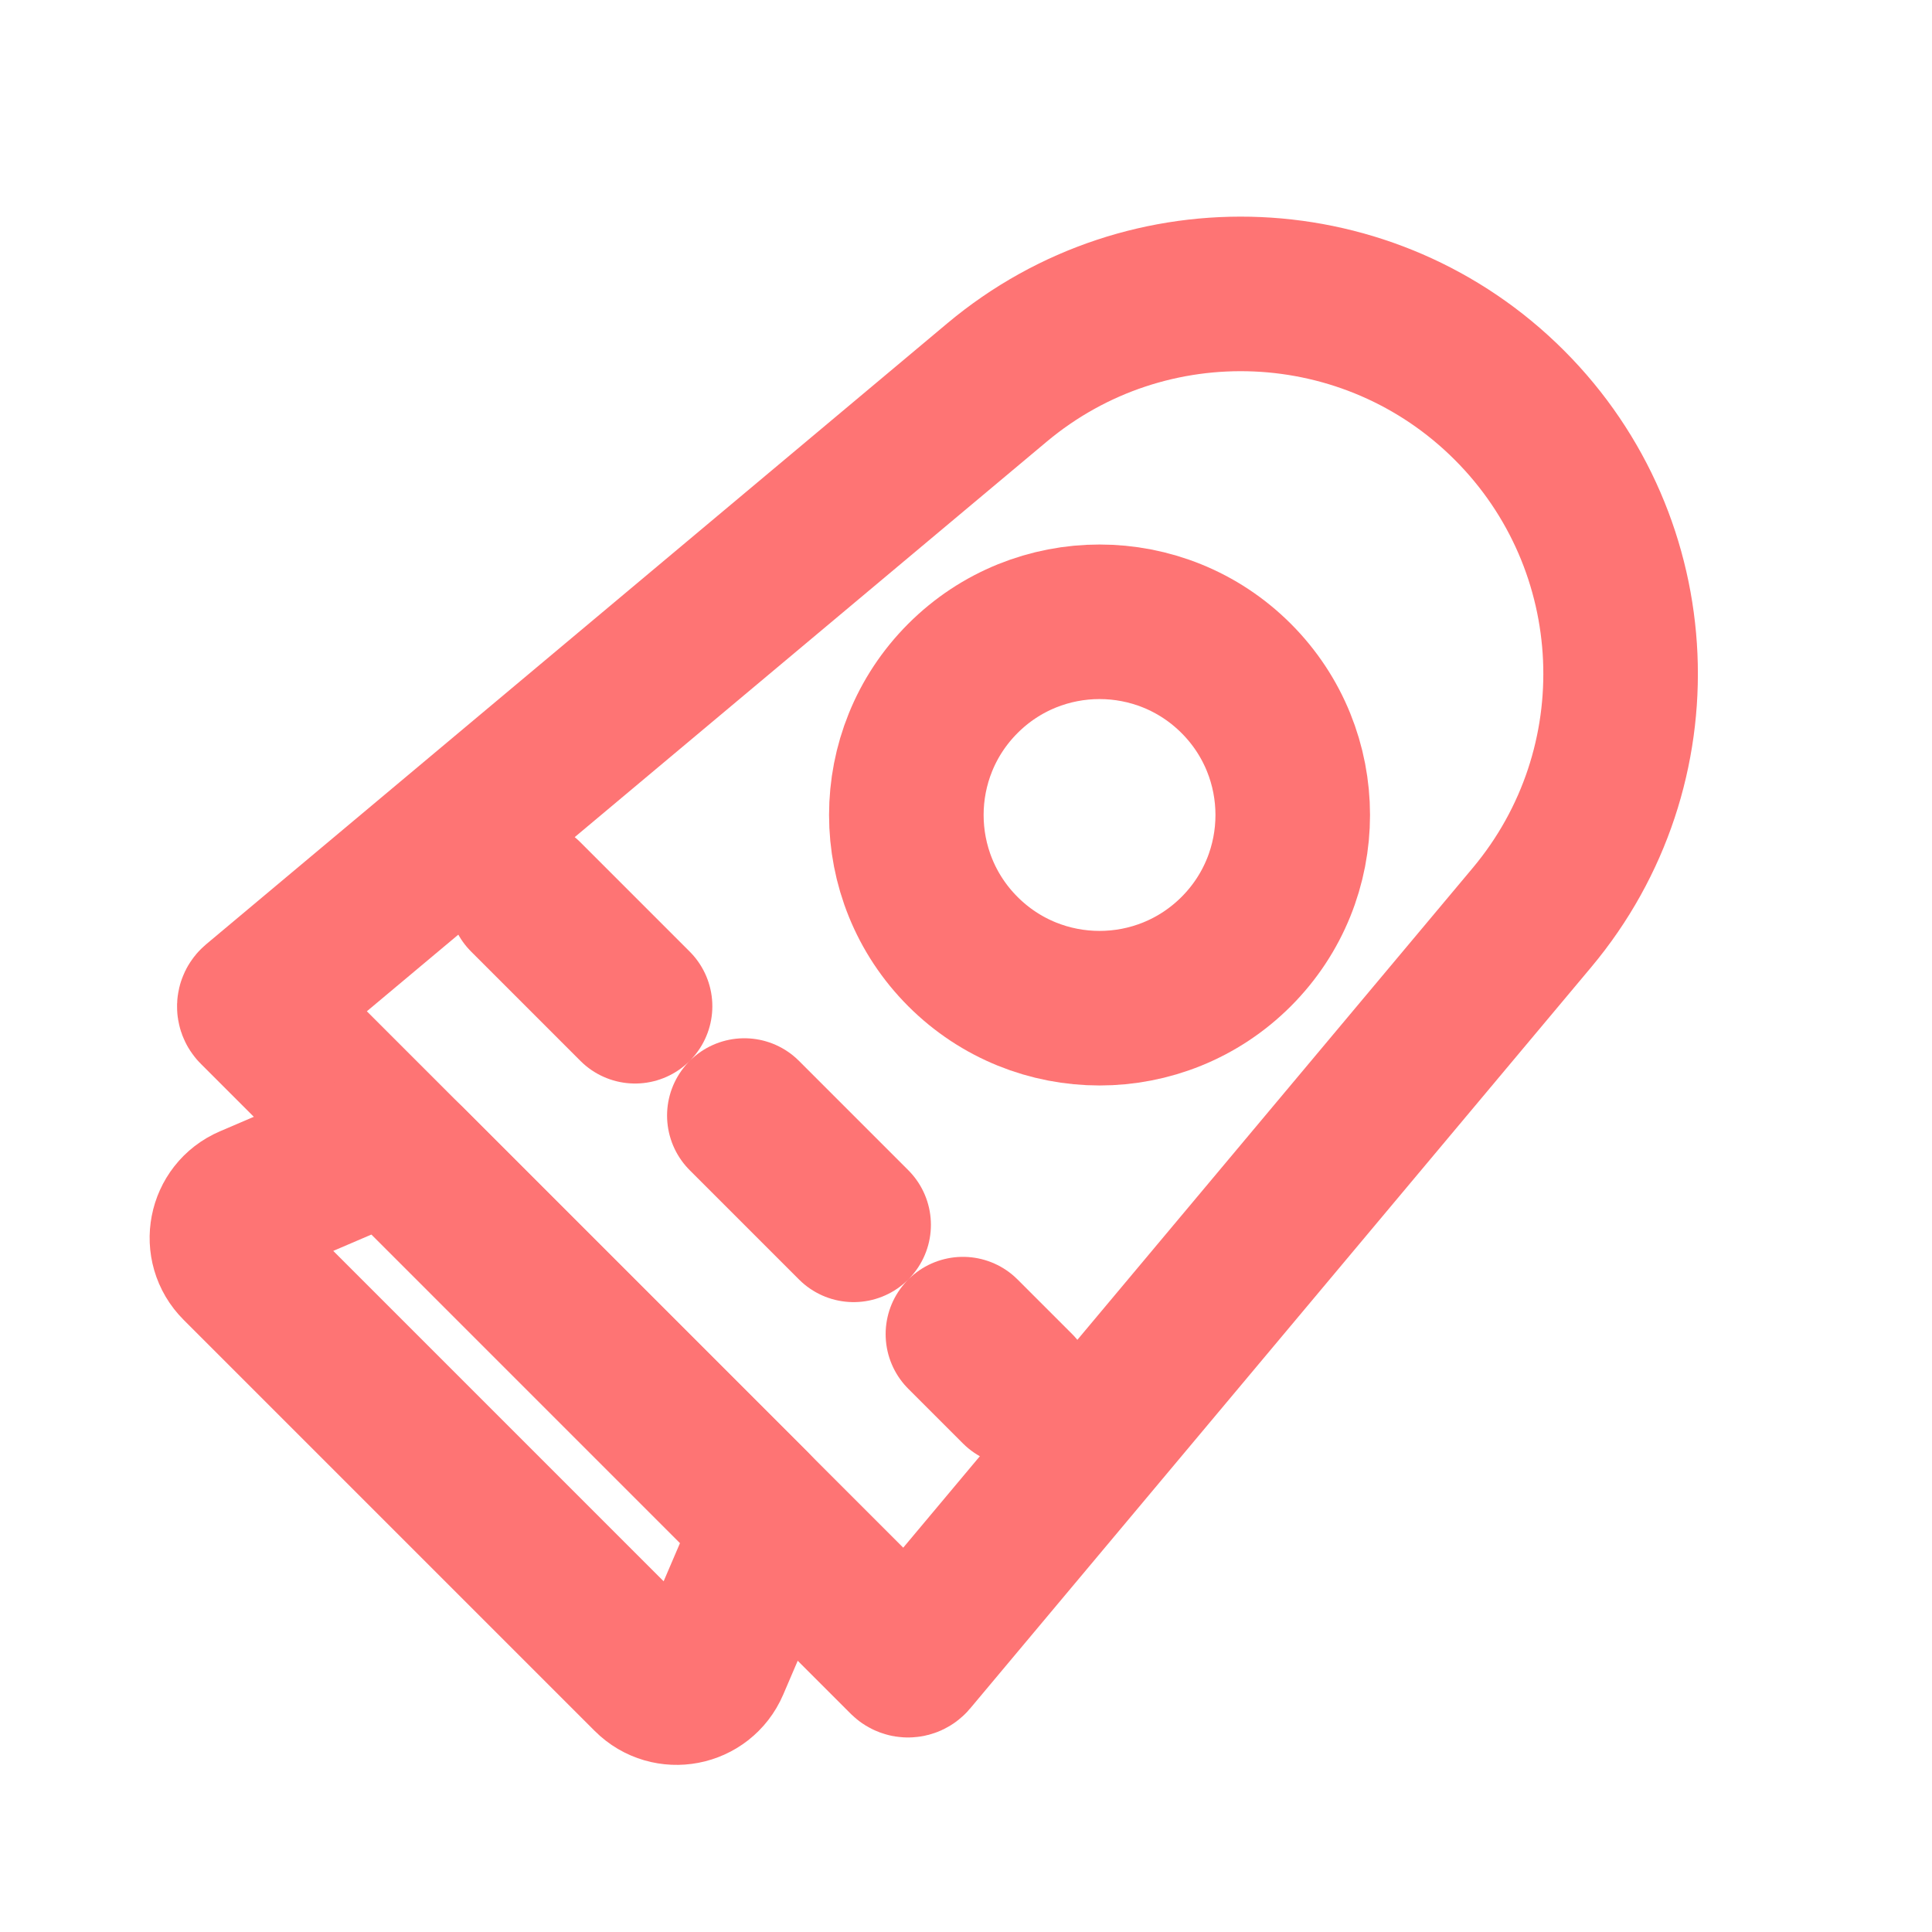 <svg width="50" height="50" viewBox="0 0 50 50" fill="none" xmlns="http://www.w3.org/2000/svg">
<path d="M25.8 9.901C29.704 6.63 35.461 6.884 39.062 10.485V10.485C42.664 14.087 42.918 19.844 39.646 23.748L23.574 42.931C23.537 42.975 23.472 42.978 23.431 42.938L6.61 26.116C6.57 26.076 6.573 26.01 6.616 25.974L25.8 9.901Z" stroke="#FE7474" stroke-width="4" stroke-linecap="round"/>
<circle cx="28.456" cy="21.092" r="5" transform="rotate(45 28.456 21.092)" stroke="#FE7474" stroke-width="4" stroke-linecap="round"/>
<path d="M9.449 29.844C9.825 29.683 10.261 29.767 10.55 30.056L19.492 38.998C19.781 39.287 19.865 39.723 19.704 40.099L18.431 43.069C18.152 43.719 17.305 43.882 16.805 43.382L6.166 32.743C5.665 32.243 5.829 31.395 6.479 31.117L9.449 29.844Z" stroke="#FE7474" stroke-width="4" stroke-linecap="round"/>
<line x1="13.607" y1="23.213" x2="26.334" y2="35.941" stroke="#FE7474" stroke-width="4" stroke-linecap="round" stroke-dasharray="4 4"/>
</svg>
